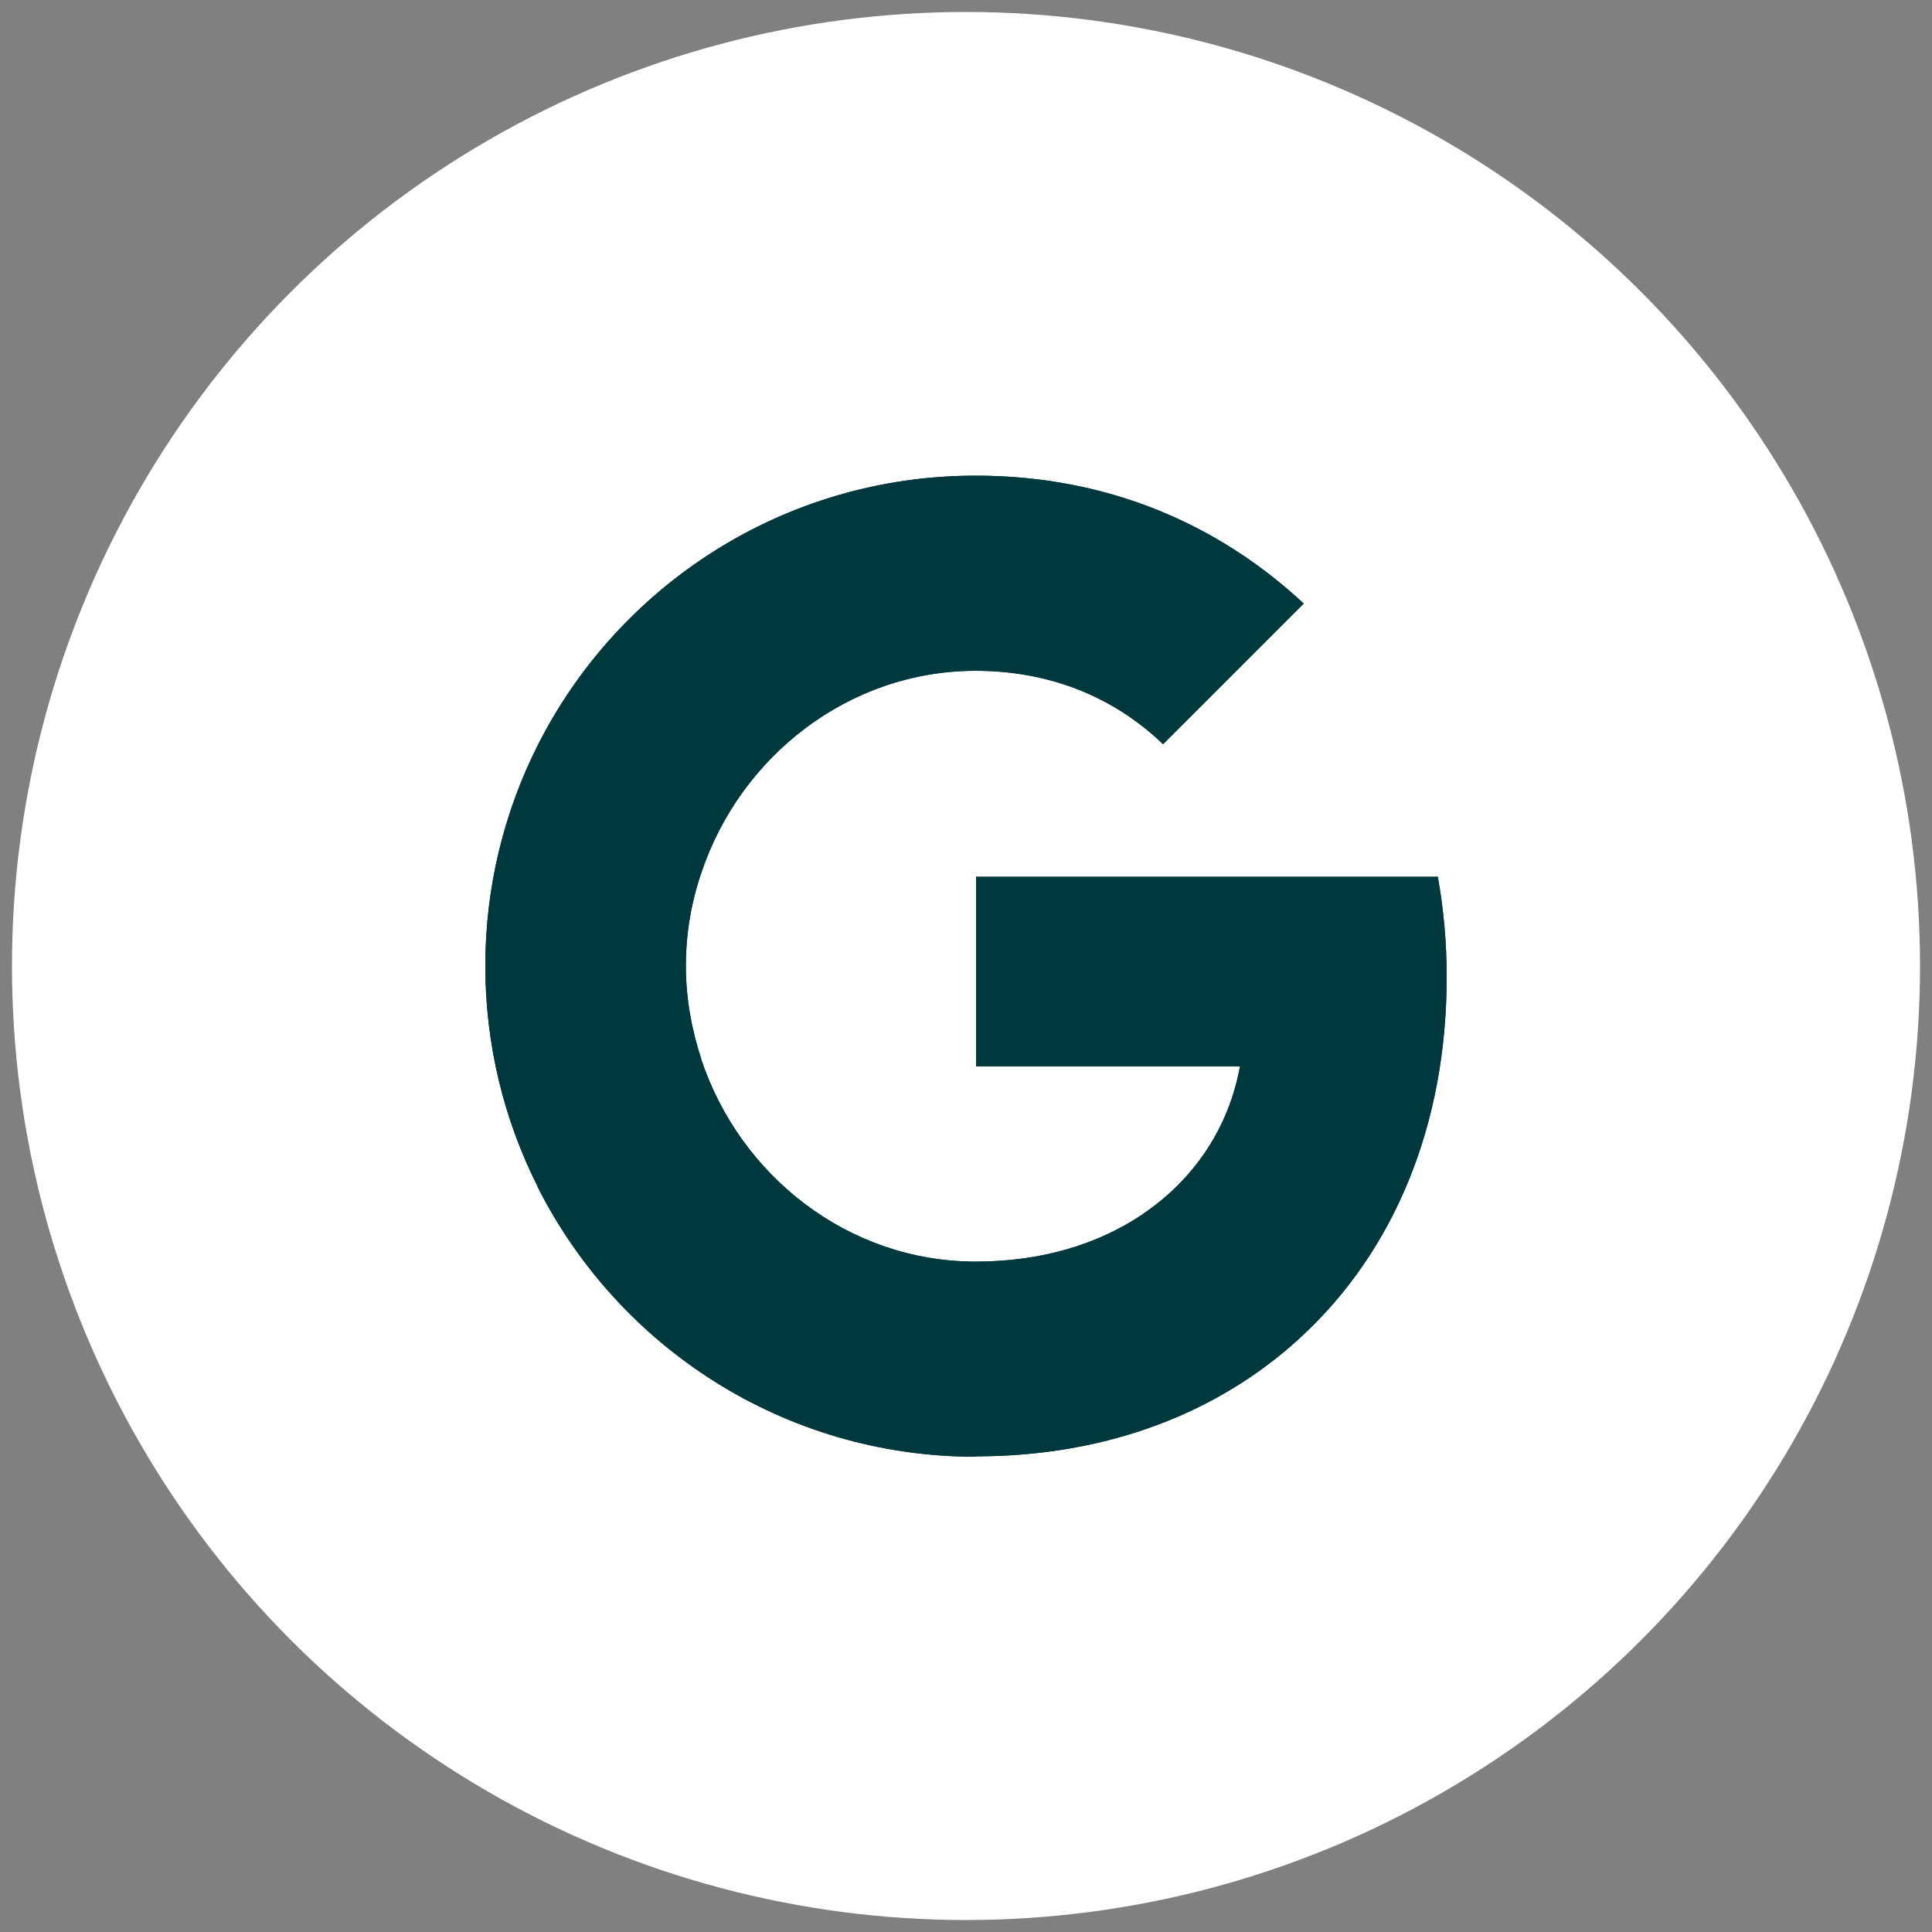 <?xml version="1.0" encoding="UTF-8"?>
<svg id="Layer_1" data-name="Layer 1" xmlns="http://www.w3.org/2000/svg" xmlns:xlink="http://www.w3.org/1999/xlink" viewBox="0 0 50 50">
  <rect x="0" y="0" width="50" height="50" fill="#808080" stroke="none"/>
  <defs>
    <style>
      .cls-1 {
        clip-path: url(#clippath);
      }

      .cls-2, .cls-3 {
        fill: #fff;
      }

      .cls-4 {
        clip-path: url(#clippath-1);
      }

      .cls-5 {
        clip-path: url(#clippath-4);
      }

      .cls-6 {
        clip-path: url(#clippath-3);
      }

      .cls-7 {
        clip-path: url(#clippath-2);
      }

      .cls-8 {
        fill-rule: evenodd;
      }

      .cls-8, .cls-9, .cls-10 {
        fill: #00393d;
      }

      .cls-9 {
        clip-rule: evenodd;
      }

      .cls-9, .cls-10, .cls-3 {
        stroke-width: 0px;
      }
    </style>
    <clipPath id="clippath">
      <rect class="cls-3" x="-304.29" y="131.82" width="281.15" height="93.48"/>
    </clipPath>
    <clipPath id="clippath-1">
      <path class="cls-9" d="M37.44,25.29c0-.9-.08-1.77-.23-2.6h-11.95v4.91h6.83c-.29,1.59-1.19,2.93-2.53,3.83v3.18h4.1c2.4-2.21,3.78-5.46,3.78-9.33h0ZM37.44,25.29"/>
    </clipPath>
    <clipPath id="clippath-2">
      <path class="cls-9" d="M25.25,37.69c3.43,0,6.3-1.14,8.4-3.07l-4.1-3.18c-1.14.76-2.59,1.21-4.3,1.21-3.31,0-6.1-2.23-7.1-5.23h-4.24v3.29c2.09,4.15,6.38,6.99,11.34,6.99h0ZM25.25,37.69"/>
    </clipPath>
    <clipPath id="clippath-3">
      <path class="cls-9" d="M18.15,27.41c-.25-.76-.4-1.57-.4-2.41s.14-1.65.4-2.41v-3.29h-4.24c-.86,1.71-1.35,3.65-1.35,5.7s.49,3.99,1.35,5.7l4.24-3.29h0ZM18.15,27.41"/>
    </clipPath>
    <clipPath id="clippath-4">
      <path class="cls-9" d="M25.25,17.36c1.86,0,3.54.64,4.85,1.9l3.64-3.64c-2.2-2.05-5.07-3.31-8.49-3.31-4.96,0-9.25,2.84-11.34,6.99l4.24,3.29c1-3,3.8-5.23,7.1-5.23h0ZM25.25,17.36"/>
    </clipPath>
  </defs>
  <g>
    <rect class="cls-2" x="-304.29" y="131.82" width="281.15" height="93.48"/>
    <g class="cls-1">
      <rect class="cls-3" x="-507.29" y="-96.52" width="891.86" height="661.36"/>
    </g>
  </g>
  <g>
    <circle class="cls-3" cx="25" cy="25" r="24.69"/>
    <g>
      <g>
        <path class="cls-8" d="M37.44,25.29c0-.9-.08-1.77-.23-2.6h-11.95v4.91h6.83c-.29,1.59-1.19,2.93-2.53,3.83v3.18h4.1c2.4-2.21,3.78-5.46,3.78-9.33h0ZM37.44,25.29"/>
        <g class="cls-4">
          <rect class="cls-10" x="18.2" y="15.64" width="26.28" height="26.02"/>
        </g>
      </g>
      <g>
        <path class="cls-8" d="M25.25,37.69c3.43,0,6.3-1.14,8.4-3.07l-4.1-3.18c-1.14.76-2.59,1.21-4.3,1.21-3.31,0-6.1-2.23-7.1-5.23h-4.24v3.29c2.09,4.15,6.38,6.99,11.34,6.99h0ZM25.25,37.69"/>
        <g class="cls-7">
          <rect class="cls-10" x="6.86" y="20.36" width="33.84" height="24.38"/>
        </g>
      </g>
      <g>
        <path class="cls-8" d="M18.15,27.41c-.25-.76-.4-1.57-.4-2.41s.14-1.65.4-2.41v-3.29h-4.24c-.86,1.71-1.35,3.65-1.35,5.7s.49,3.99,1.35,5.7l4.24-3.29h0ZM18.15,27.41"/>
        <g class="cls-6">
          <rect class="cls-10" x="5.51" y="12.25" width="19.69" height="25.5"/>
        </g>
      </g>
      <g>
        <path class="cls-8" d="M25.25,17.36c1.86,0,3.54.64,4.85,1.9l3.64-3.64c-2.2-2.05-5.07-3.31-8.49-3.31-4.96,0-9.25,2.84-11.34,6.99l4.24,3.29c1-3,3.8-5.23,7.1-5.23h0ZM25.25,17.36"/>
        <g class="cls-5">
          <rect class="cls-10" x="6.86" y="5.26" width="33.93" height="24.38"/>
        </g>
      </g>
    </g>
  </g>
</svg>